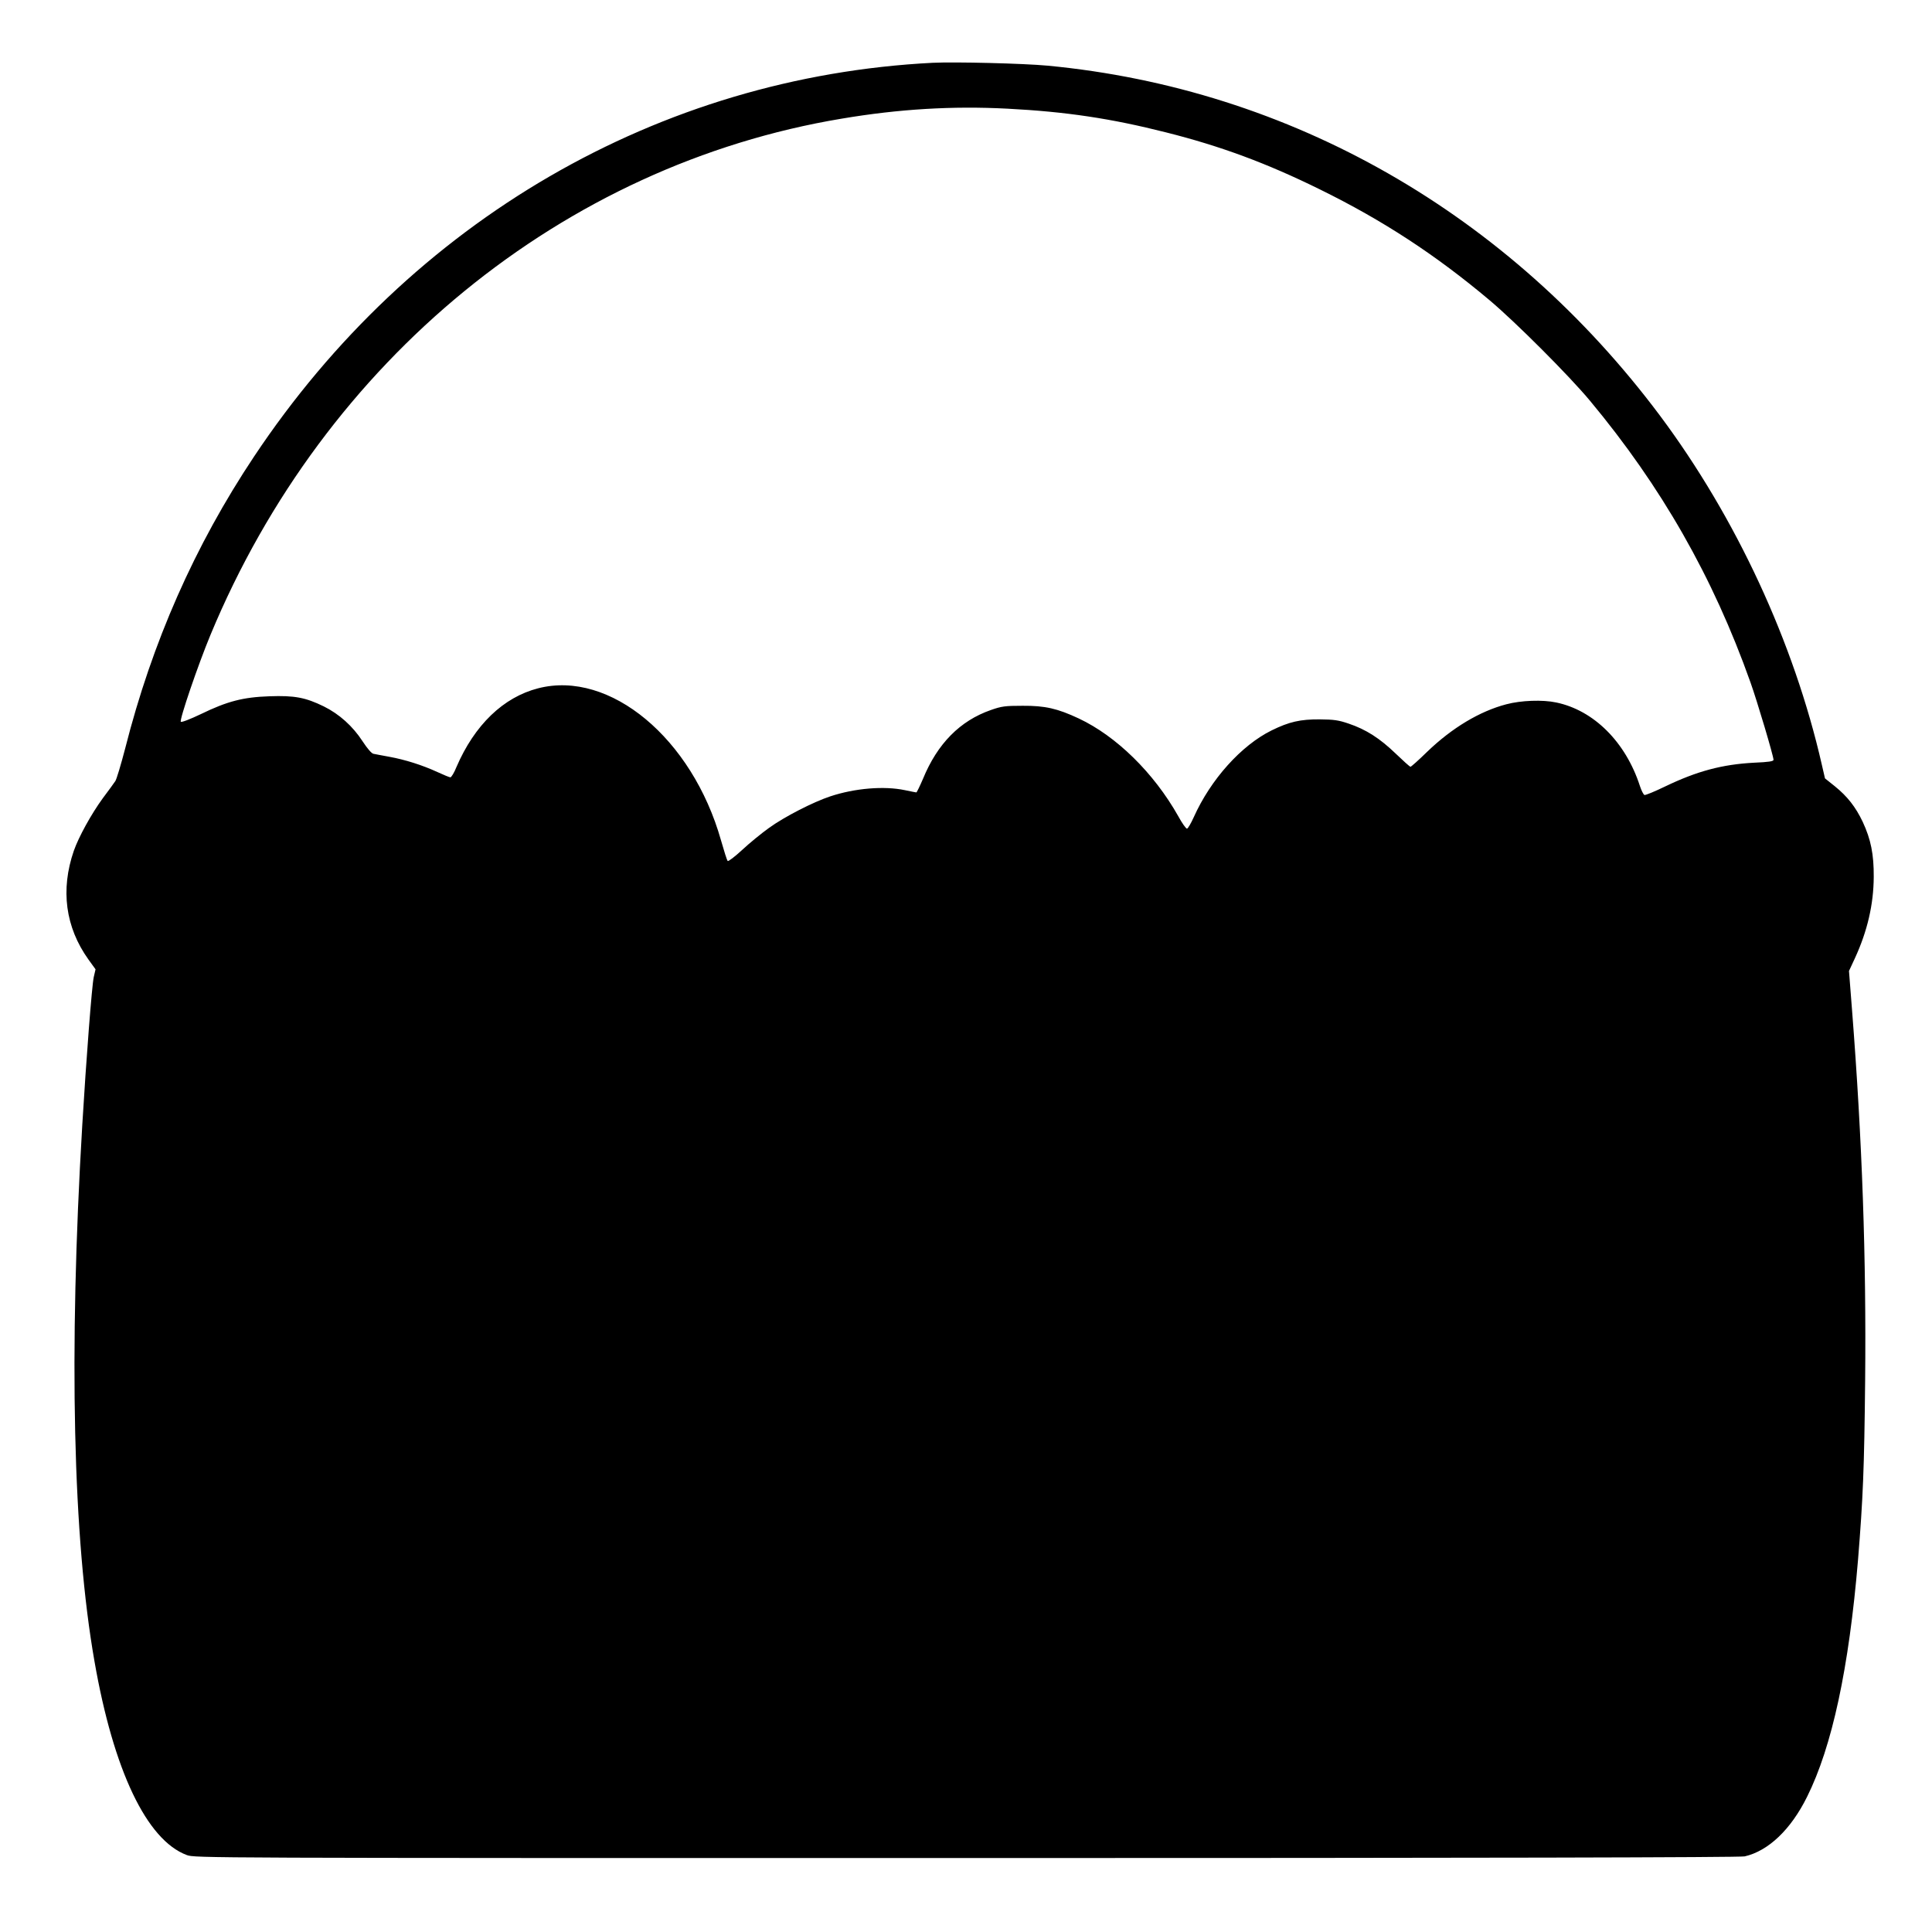 <?xml version="1.0" standalone="no"?>
<!DOCTYPE svg PUBLIC "-//W3C//DTD SVG 20010904//EN"
 "http://www.w3.org/TR/2001/REC-SVG-20010904/DTD/svg10.dtd">
<svg version="1.0" xmlns="http://www.w3.org/2000/svg"
 width="1280pt" height="1280pt" viewBox="0 0 1280 1280"
 preserveAspectRatio="xMidYMid meet">
<g transform="translate(0,1280) scale(0.1,-0.1)"
fill="#000000" stroke="none">
<path d="M6180 12384 c-1814 -92 -3456 -1045 -4497 -2609 -393 -590 -675
-1229 -854 -1935 -28 -107 -57 -204 -65 -215 -7 -11 -45 -63 -84 -115 -75
-103 -159 -255 -191 -347 -89 -258 -56 -506 97 -720 l47 -65 -12 -52 c-12 -53
-50 -545 -76 -981 -90 -1508 -62 -2739 81 -3552 126 -723 346 -1184 611 -1283
53 -20 83 -20 5166 -20 3411 0 5127 4 5156 11 157 36 306 178 413 394 166 333
278 853 338 1572 33 408 41 600 47 1183 8 815 -19 1590 -87 2461 l-20 256 39
84 c83 180 124 357 125 539 1 150 -19 249 -73 365 -47 99 -102 169 -185 236
l-65 52 -21 91 c-185 811 -569 1638 -1072 2312 -1002 1340 -2447 2166 -4058
2319 -161 15 -611 26 -760 19z m495 -304 c387 -20 687 -65 1050 -157 362 -91
667 -204 1020 -378 417 -205 766 -433 1125 -735 173 -146 525 -498 664 -665
473 -568 815 -1167 1063 -1865 45 -126 153 -489 153 -514 0 -10 -32 -15 -127
-19 -213 -11 -380 -56 -592 -158 -68 -33 -129 -58 -136 -56 -7 3 -20 29 -30
59 -94 291 -305 502 -555 554 -90 19 -232 14 -330 -12 -176 -46 -360 -156
-525 -315 -56 -55 -106 -99 -110 -99 -5 0 -49 40 -99 88 -104 100 -195 159
-311 198 -67 23 -98 27 -190 28 -130 1 -204 -16 -320 -73 -201 -99 -404 -325
-516 -575 -19 -42 -39 -76 -45 -76 -7 0 -33 37 -58 83 -162 287 -410 530 -659
647 -141 66 -223 85 -372 84 -116 0 -139 -3 -210 -28 -204 -71 -354 -222 -450
-456 -21 -49 -41 -90 -44 -90 -3 0 -38 7 -76 15 -138 29 -331 13 -494 -41
-112 -37 -304 -135 -406 -209 -49 -35 -130 -101 -178 -146 -49 -45 -92 -78
-96 -73 -5 5 -24 66 -44 136 -191 676 -736 1130 -1211 1008 -231 -59 -422
-243 -542 -522 -15 -38 -34 -68 -40 -68 -6 0 -45 16 -86 35 -100 46 -214 82
-318 101 -47 9 -94 17 -106 20 -12 2 -40 34 -72 83 -65 100 -154 180 -257 231
-121 59 -193 73 -360 67 -175 -6 -279 -33 -454 -118 -69 -33 -128 -56 -133
-51 -11 11 115 380 197 577 756 1820 2337 3112 4182 3419 379 64 735 85 1098
66z"/>
</g>
</svg>
